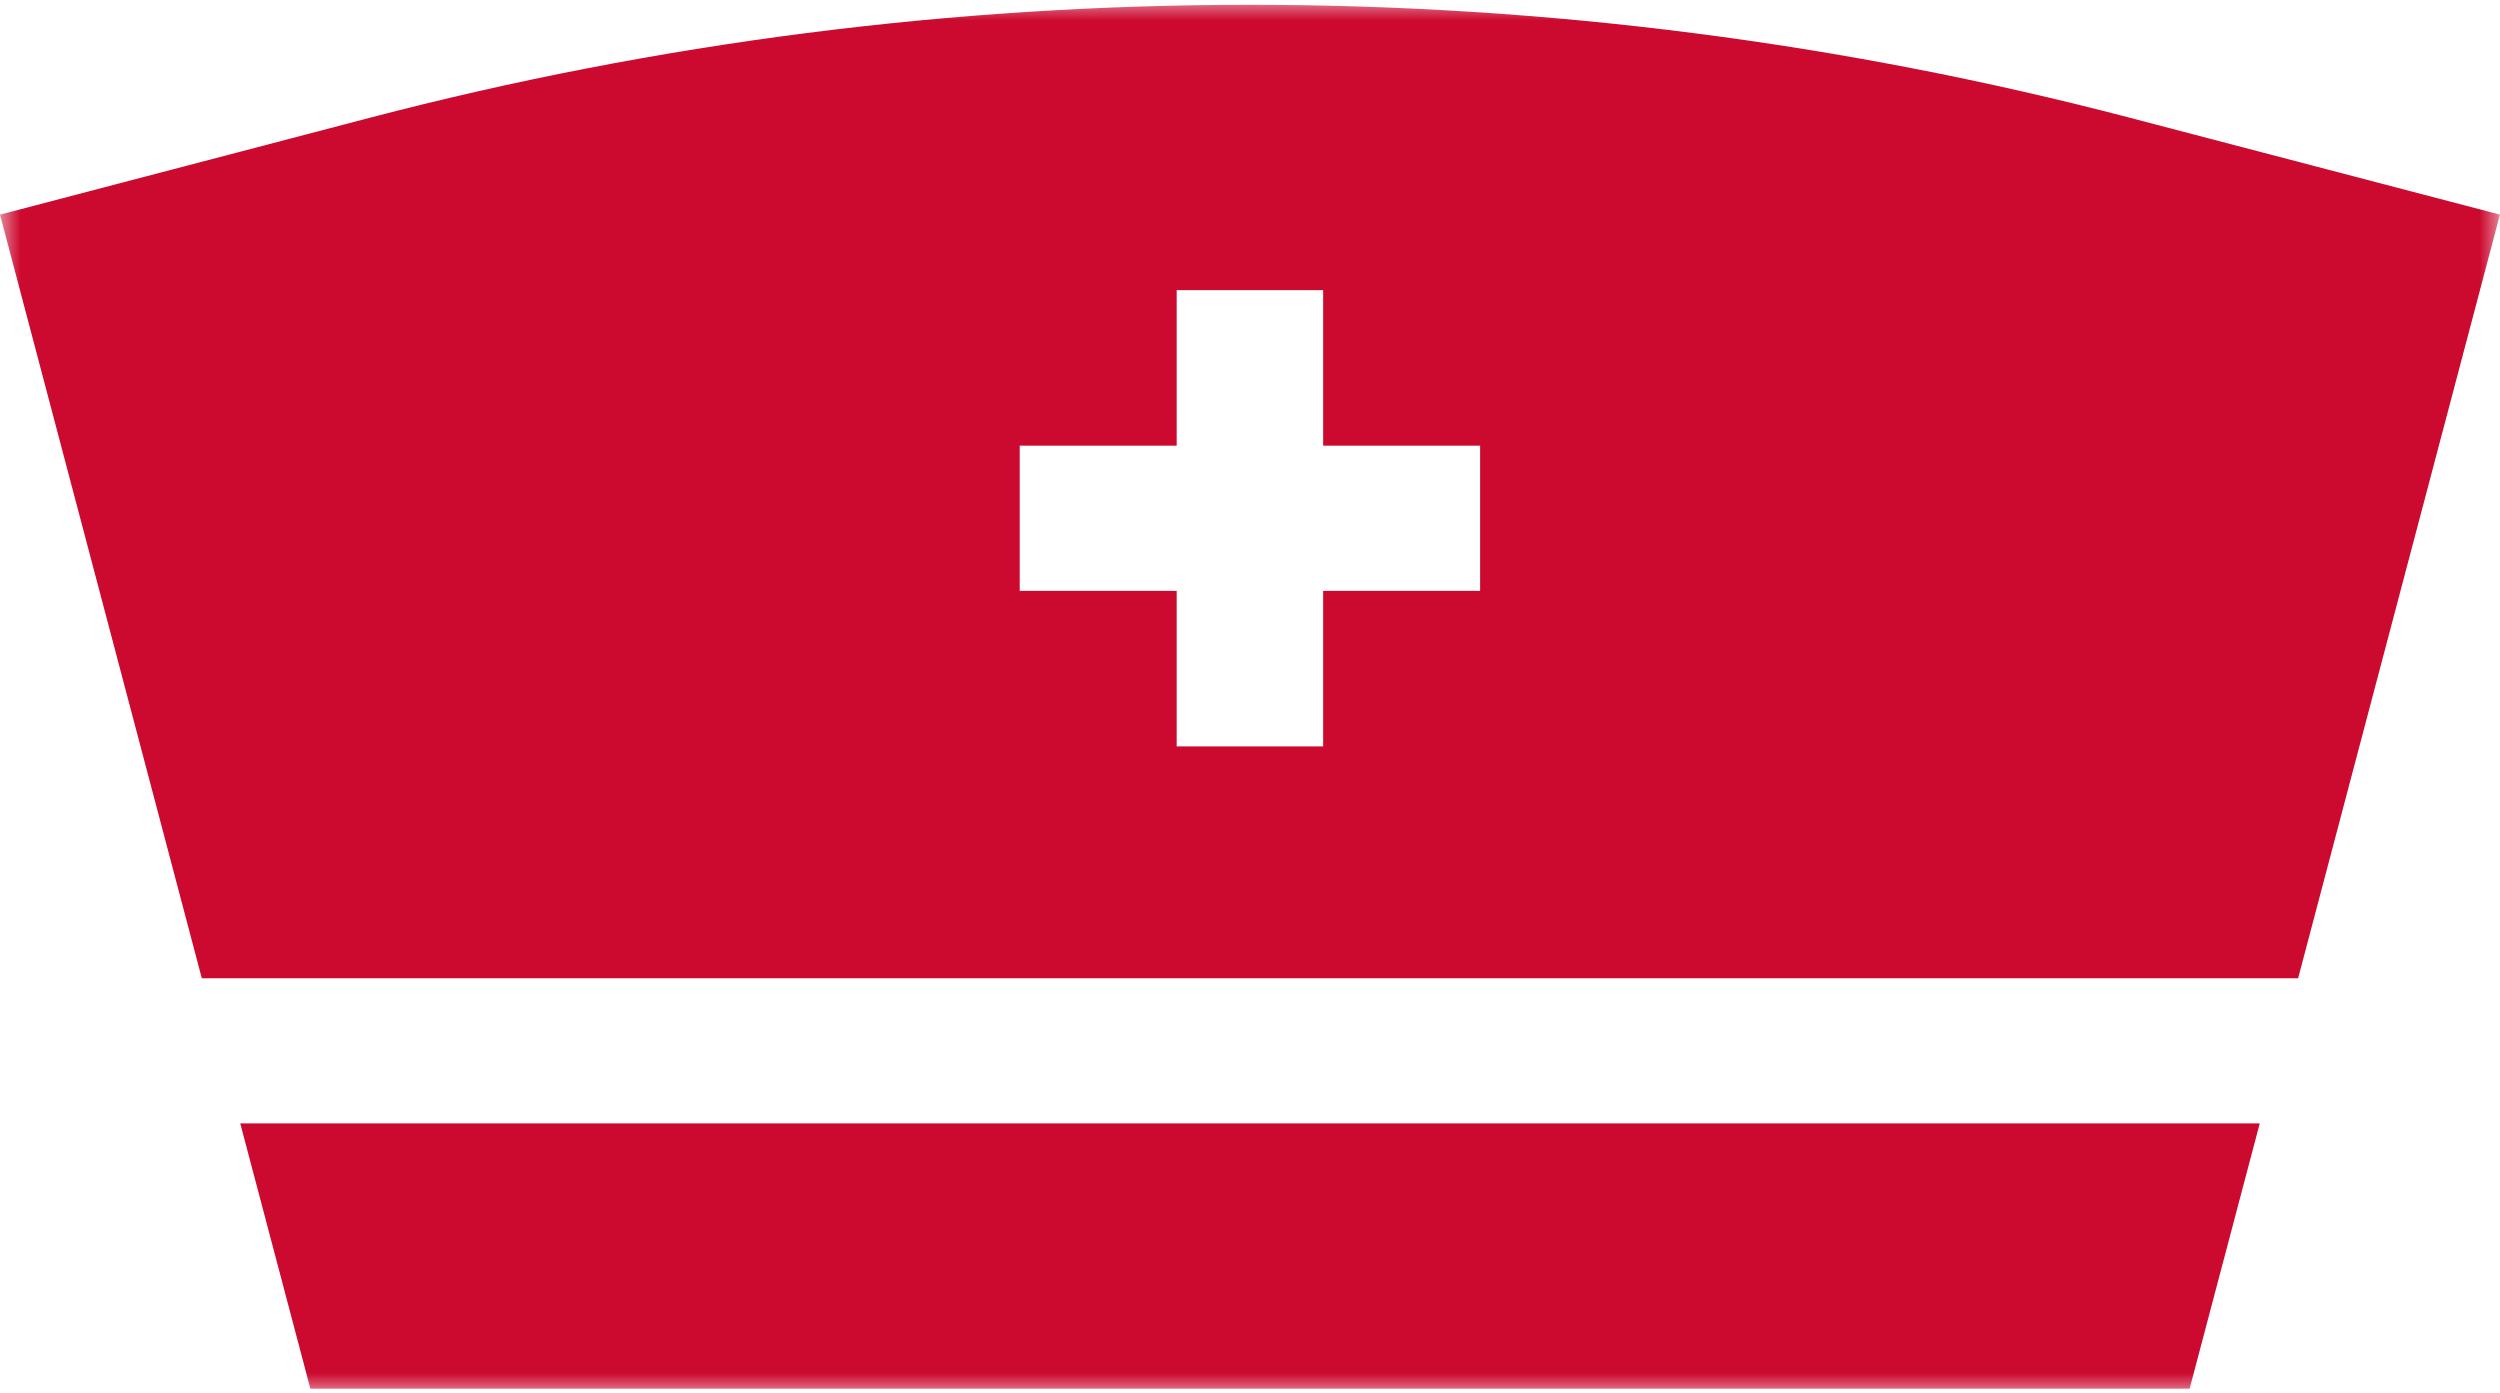 <?xml version="1.0" encoding="UTF-8"?> <svg xmlns="http://www.w3.org/2000/svg" width="61" height="34" viewBox="0 0 61 34" fill="none"><g id="ICON / NURSE CAP / RED"><mask id="mask0_338_299" style="mask-type:luminance" maskUnits="userSpaceOnUse" x="0" y="0" width="61" height="34"><g id="clippath"><path id="Vector" d="M61 0H0V34H61V0Z" fill="white"></path></g></mask><g mask="url(#mask0_338_299)"><g id="Group"><path id="Vector_2" d="M7.573 33.883H53.427L55.138 27.411H5.862L7.573 33.883ZM61 5.237L51.99 2.879C37.931 -0.803 23.069 -0.803 9.01 2.877L0 5.237L4.924 23.869H56.074L60.998 5.237H61ZM36.115 14.417H32.285V18.212H28.711V14.417H24.881V10.875H28.711V7.08H32.285V10.875H36.115V14.417Z" fill="#CC092F"></path></g></g></g></svg> 